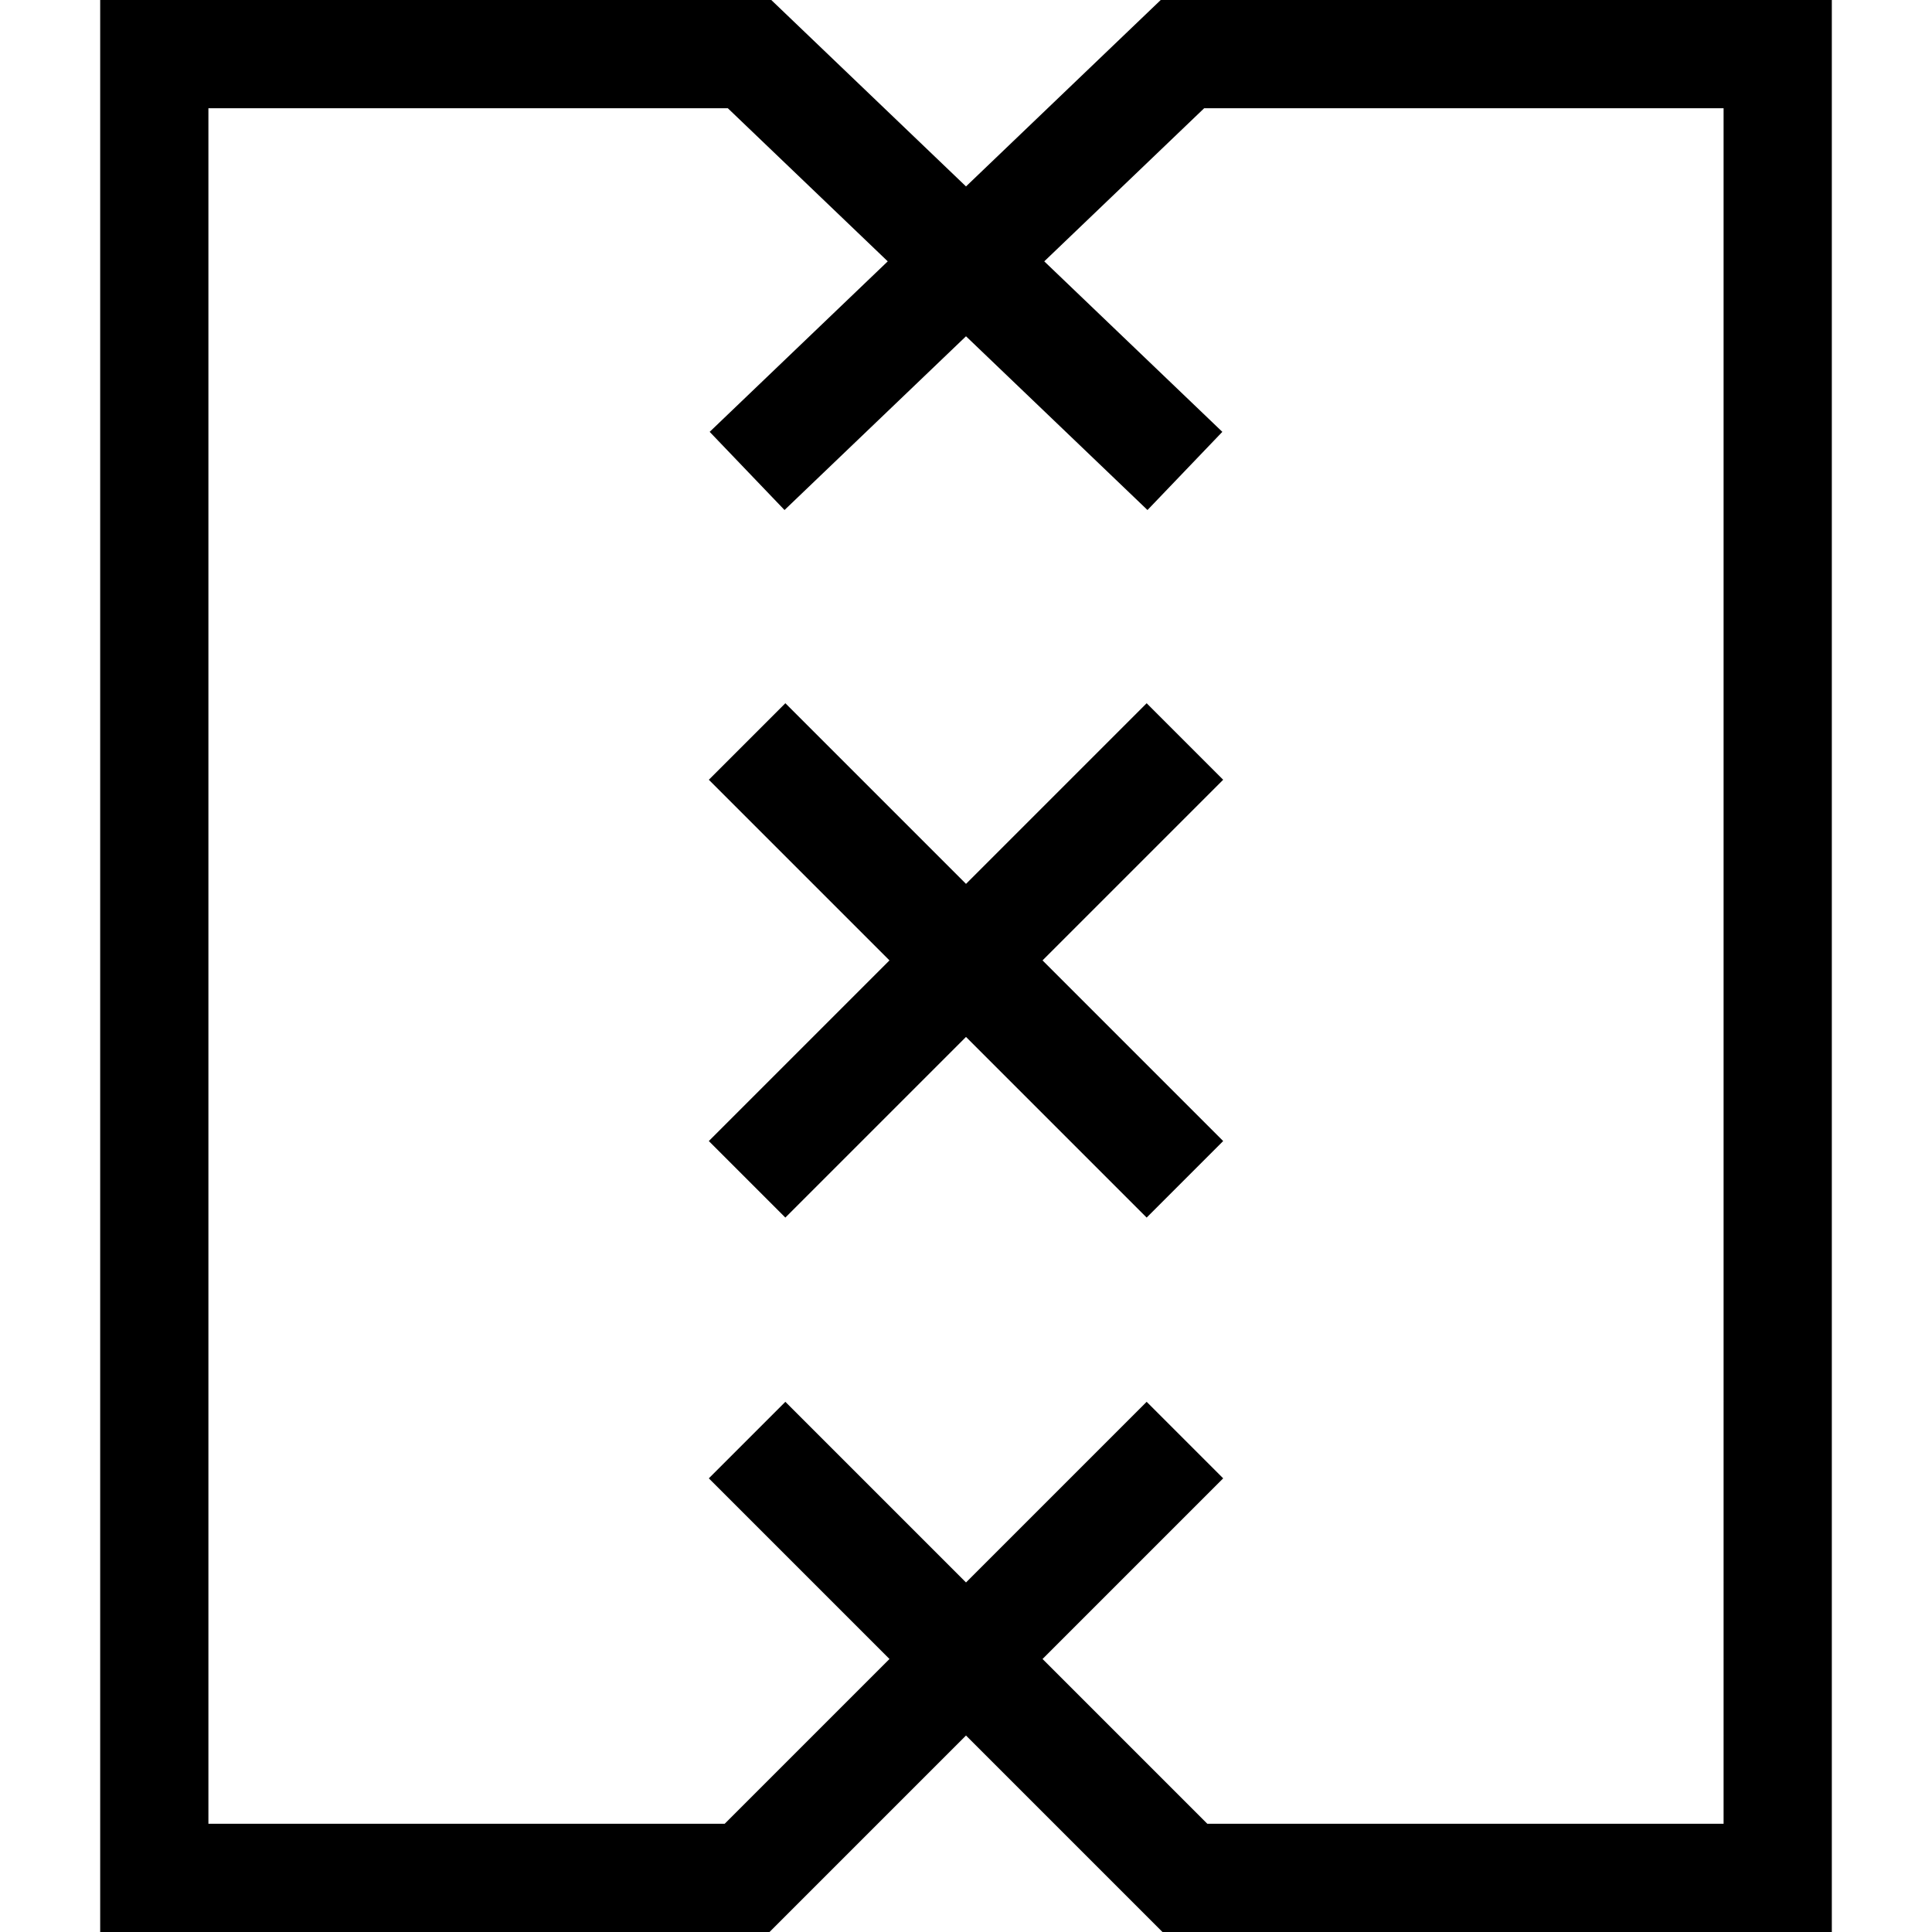 <?xml version="1.0" encoding="iso-8859-1"?>
<!-- Uploaded to: SVG Repo, www.svgrepo.com, Generator: SVG Repo Mixer Tools -->
<svg fill="#000000" height="800px" width="800px" version="1.1" id="Capa_1" xmlns="http://www.w3.org/2000/svg" xmlns:xlink="http://www.w3.org/1999/xlink" 
	 viewBox="0 0 357.027 357.027" xml:space="preserve">
<g id="XMLID_794_">
	<polygon id="XMLID_806_" points="211.896,129.956 178.514,163.338 145.132,129.956 130.989,144.099 164.371,177.48 
		130.989,210.862 145.132,225.005 178.514,191.623 211.896,225.005 226.038,210.862 192.656,177.48 226.038,144.099 	"/>
	<path id="XMLID_843_" d="M214.498,0l-35.984,34.452L142.529,0H18.514v357.027h123.689l36.311-36.311l36.311,36.311h123.689V0
		H214.498z M318.514,337.027h-95.404l-30.453-30.453l33.382-33.382l-14.143-14.143l-33.382,33.382l-33.382-33.382l-14.143,14.143
		l33.382,33.382l-30.453,30.453H38.514V20h95.984l29.555,28.297l-32.908,31.507l13.832,14.447l33.537-32.109l33.537,32.109
		l13.832-14.447l-32.908-31.507L222.529,20h95.984V337.027z"/>
</g>
</svg>